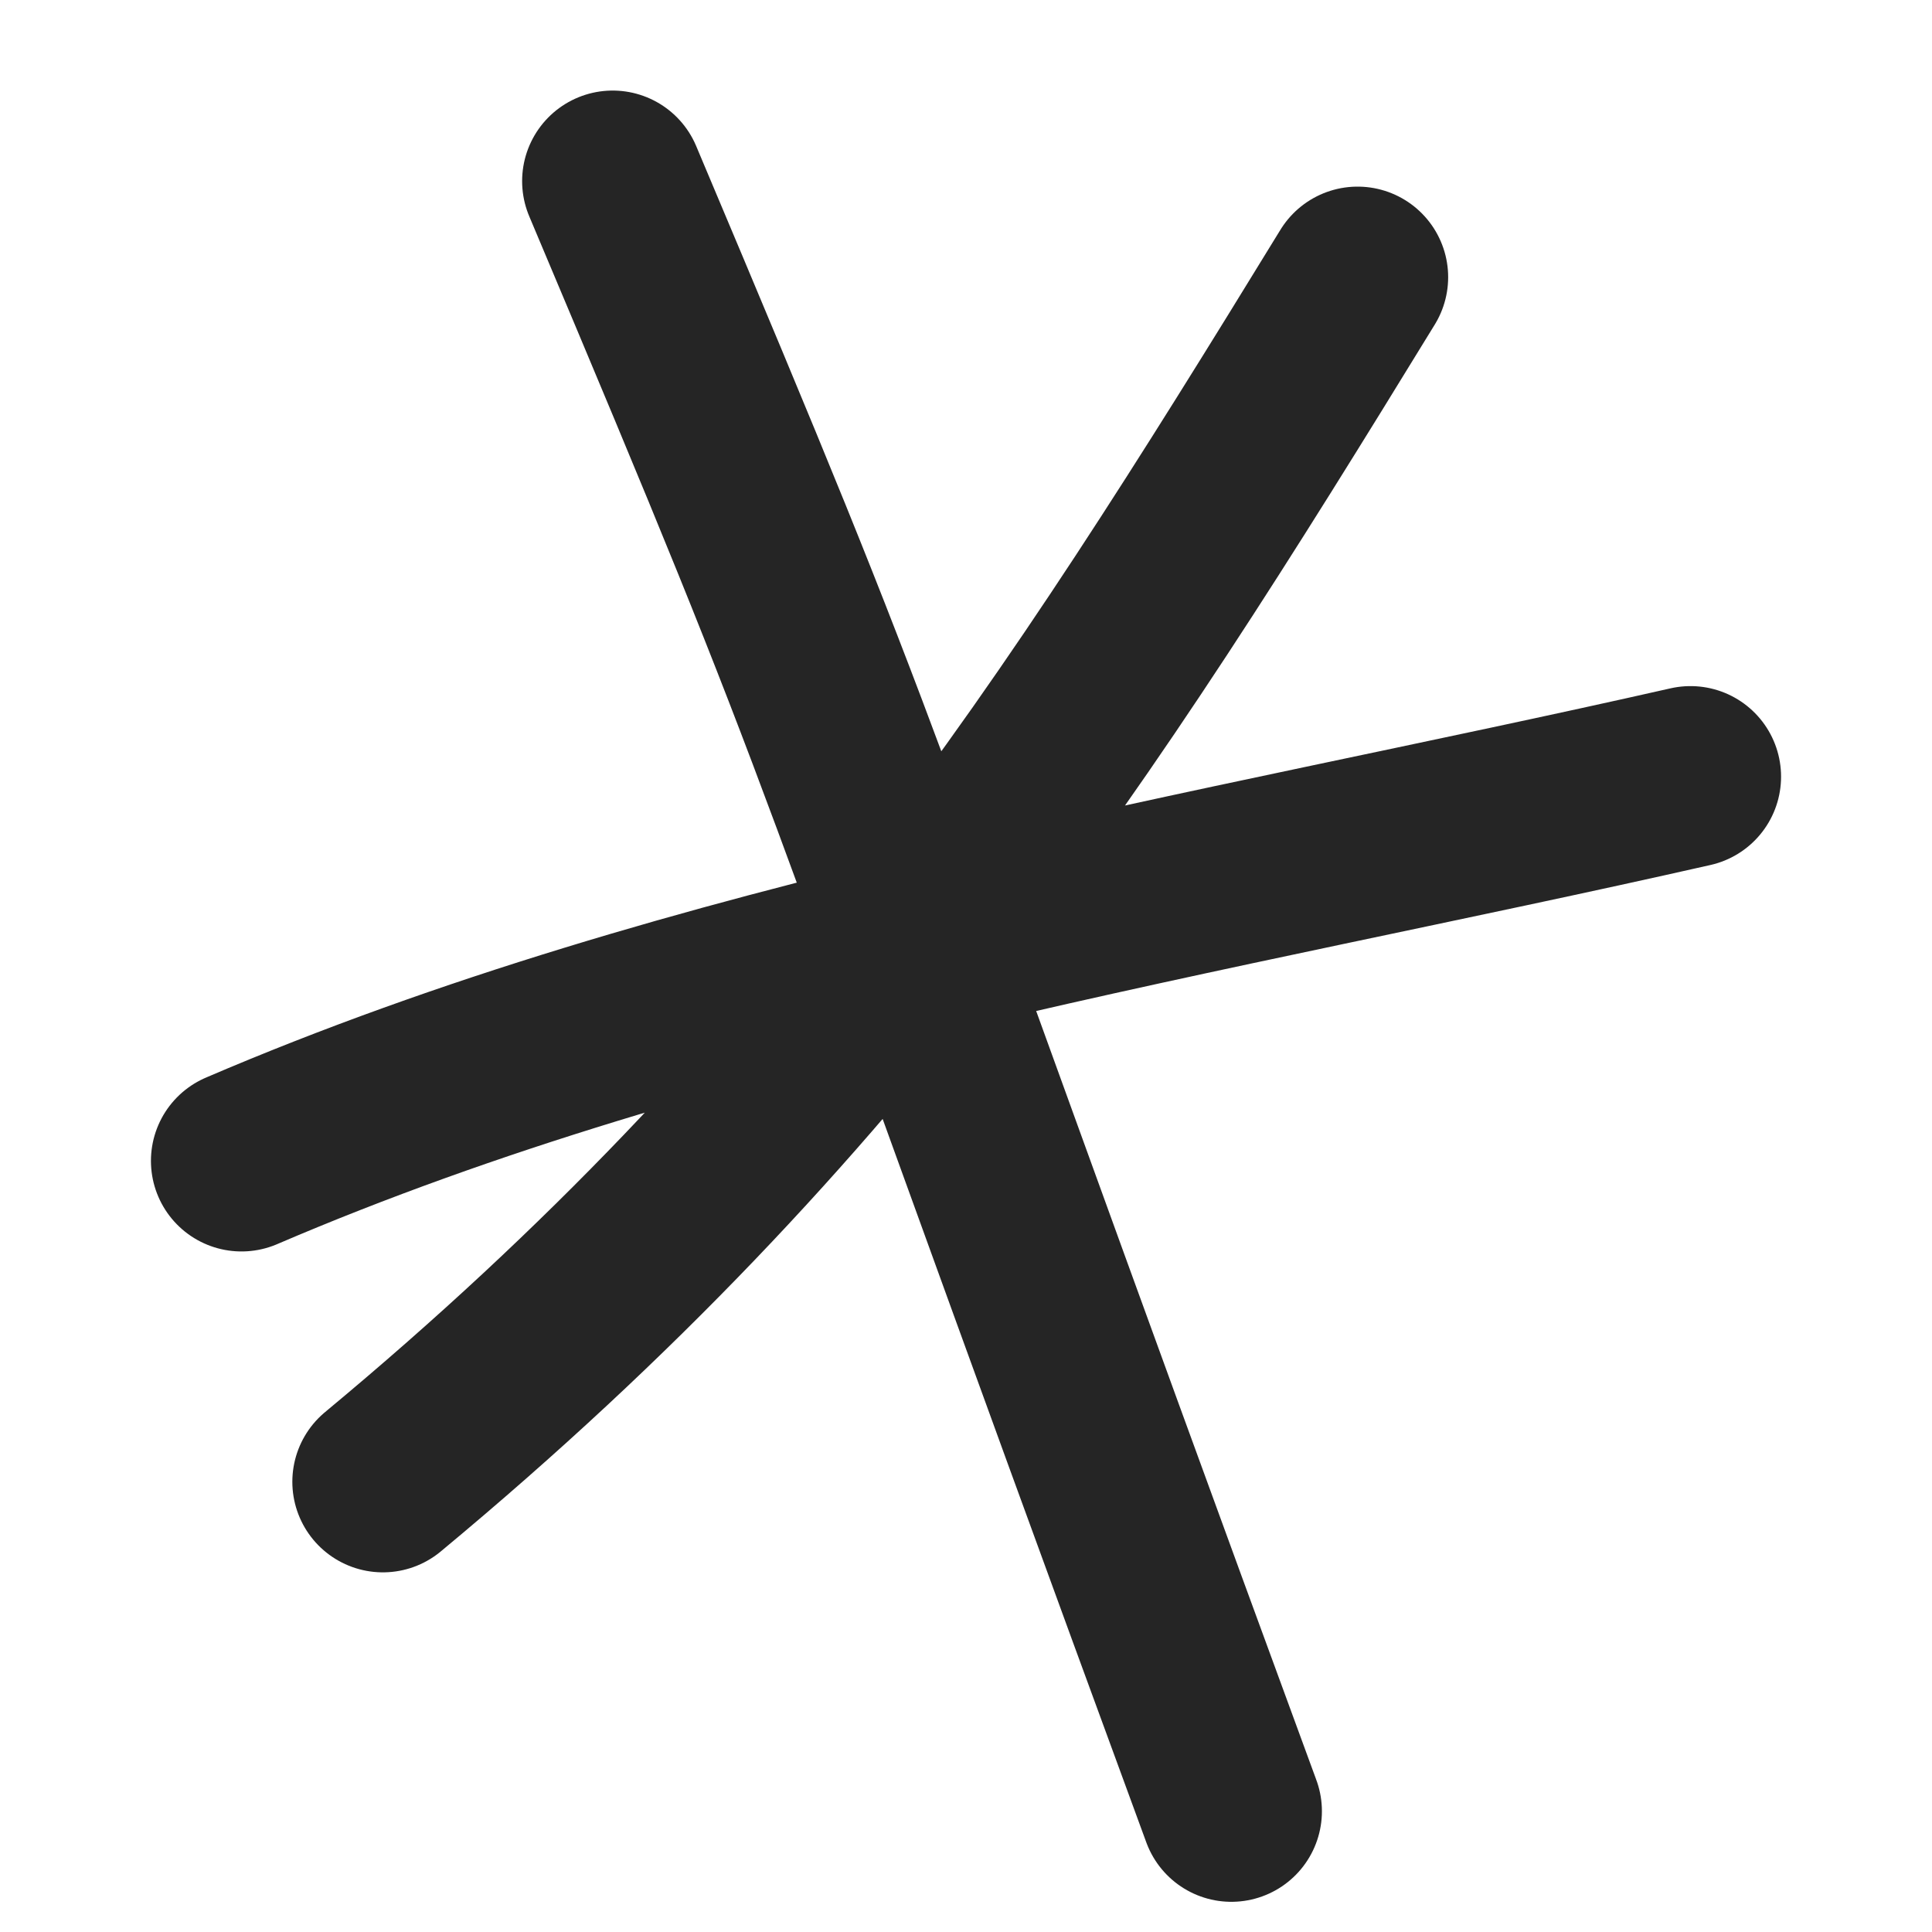 <svg width="32" height="32" viewBox="0 0 32 32" fill="none" xmlns="http://www.w3.org/2000/svg">
<rect width="32" height="32" fill="white"/>
<path d="M22.486 4.591C17.832 12.185 13.954 18.223 6.342 24.543M10.148 3C14.559 13.459 13.34 10.794 20.395 30M4 19.228C11.487 16.015 20.039 14.667 28 12.864" stroke="#252525" stroke-width="3" stroke-linecap="round"/>
</svg>
